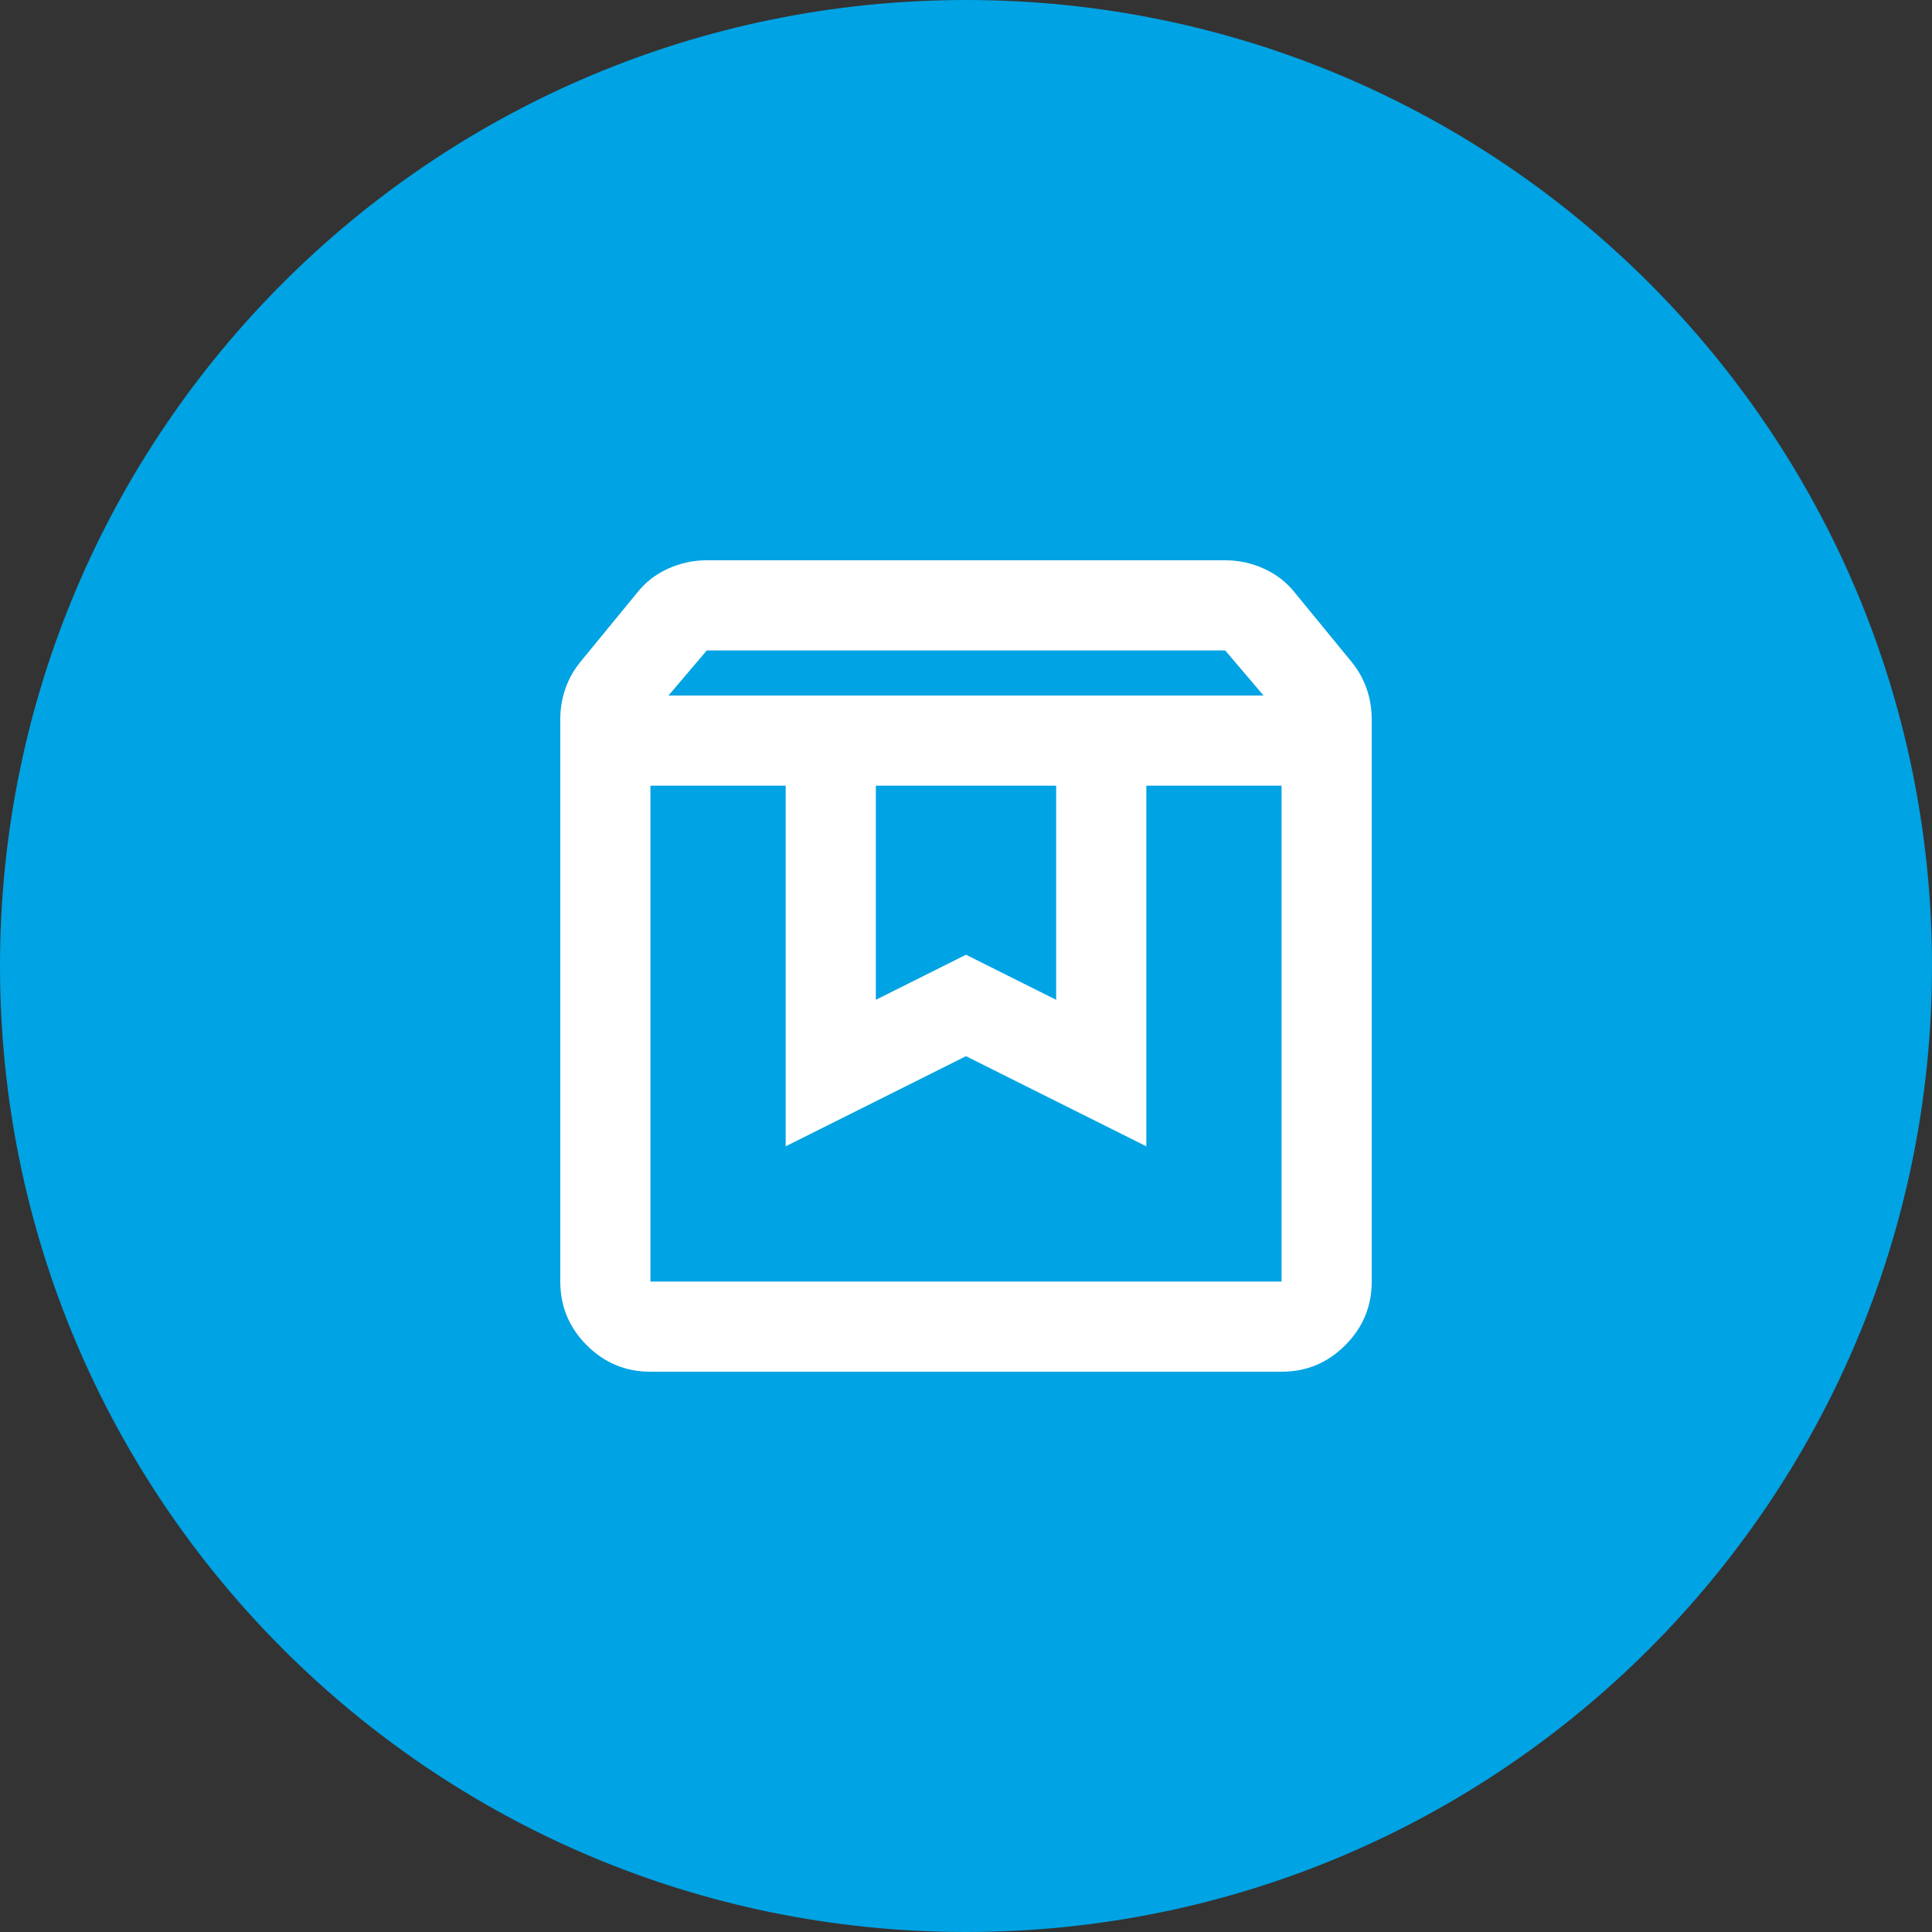 <svg width="150" height="150" viewBox="0 0 150 150" fill="none" xmlns="http://www.w3.org/2000/svg">
<rect x="0" y="0" width="150" height="150" fill="#333333" stroke="none"/>
<g clip-path="url(#clip0_211_143)">
<path d="M75 150C116.421 150 150 116.421 150 75C150 33.579 116.421 0 75 0C33.579 0 0 33.579 0 75C0 116.421 33.579 150 75 150Z" fill="#00A3E3"/>
<mask id="mask0_211_143" style="mask-type:alpha" maskUnits="userSpaceOnUse" x="33" y="33" width="84" height="84">
<path d="M117 33H33V117H117V33Z" fill="#D9D9D9"/>
</mask>
<g mask="url(#mask0_211_143)">
<path d="M50.5 61V99.5H99.5V61H89V89L75 82L61 89V61H50.5ZM50.5 106.5C48.575 106.5 46.927 105.815 45.556 104.444C44.185 103.073 43.5 101.425 43.5 99.5V55.837C43.5 55.021 43.631 54.233 43.894 53.475C44.156 52.717 44.55 52.017 45.075 51.375L49.45 46.038C50.092 45.221 50.894 44.594 51.856 44.156C52.819 43.719 53.825 43.5 54.875 43.5H95.125C96.175 43.5 97.181 43.719 98.144 44.156C99.106 44.594 99.908 45.221 100.55 46.038L104.925 51.375C105.45 52.017 105.844 52.717 106.106 53.475C106.369 54.233 106.5 55.021 106.5 55.837V99.5C106.5 101.425 105.815 103.073 104.444 104.444C103.073 105.815 101.425 106.5 99.5 106.5H50.5ZM51.9 54H98.1L95.125 50.5H54.875L51.9 54ZM68 61V77.625L75 74.125L82 77.625V61H68Z" fill="white"/>
</g>
</g>
<defs>
<clipPath id="clip0_211_143">
<rect width="150" height="150" fill="white"/>
</clipPath>
</defs>
</svg>
